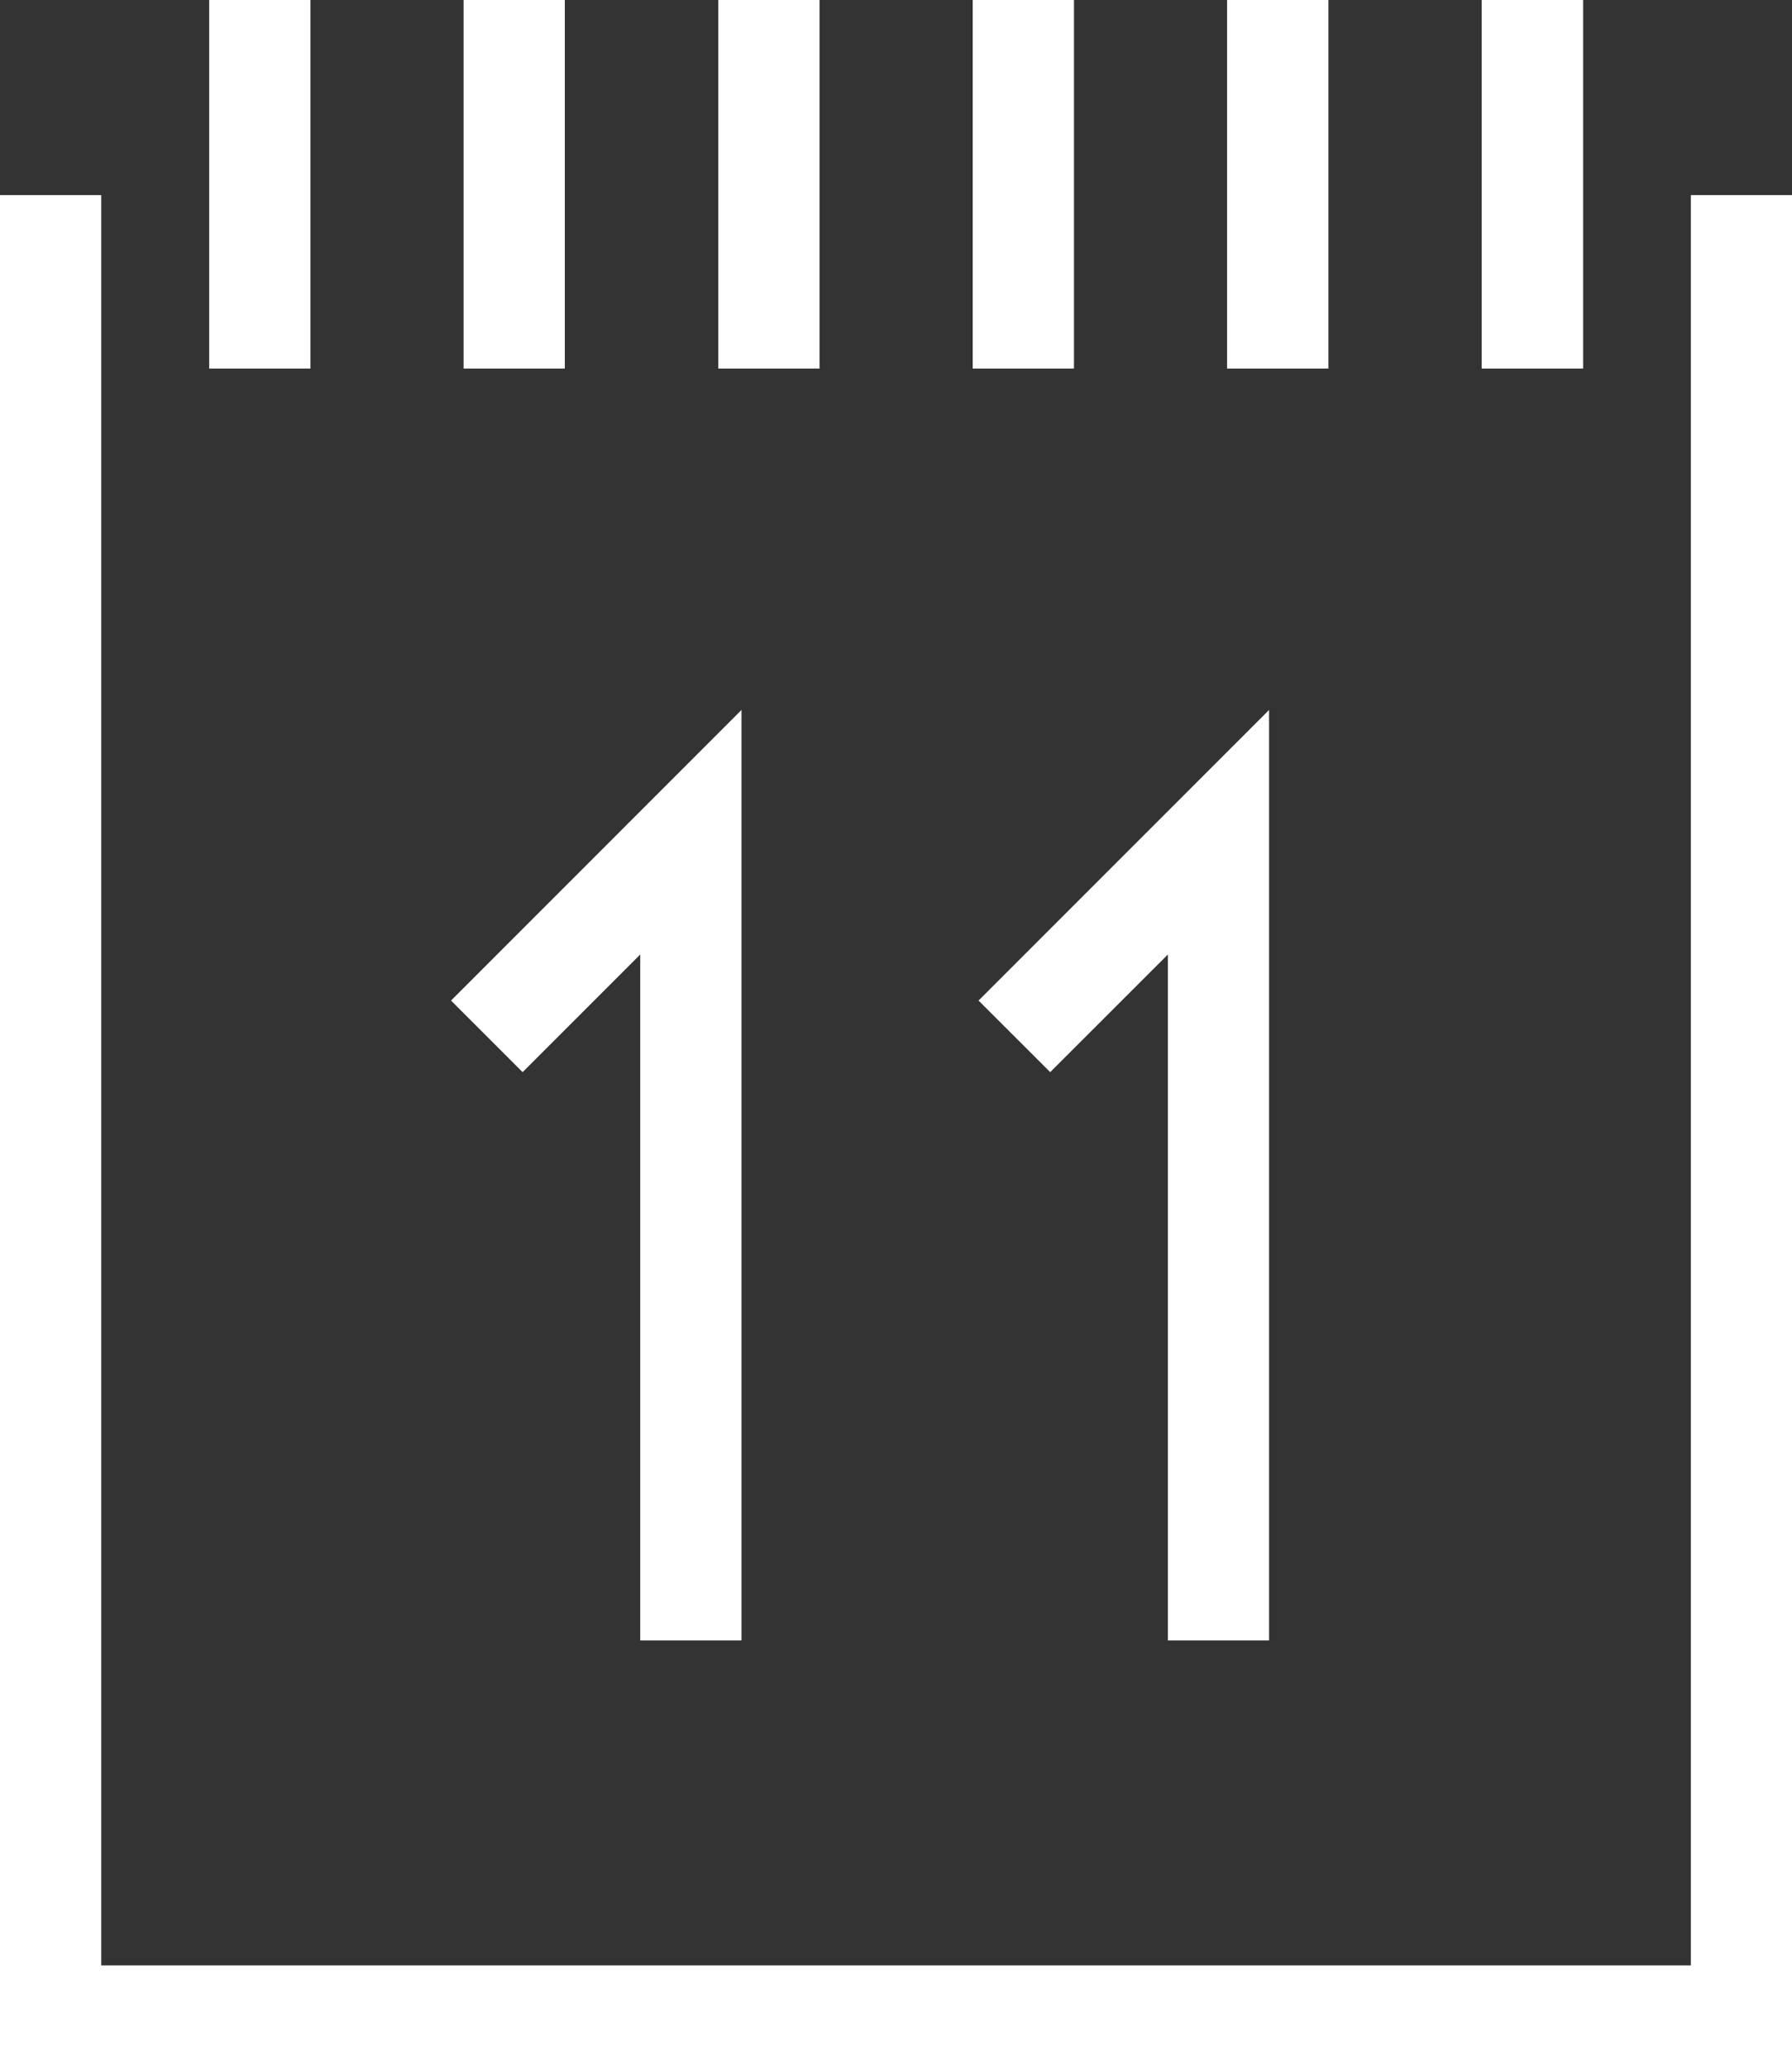 <?xml version="1.0" encoding="utf-8"?>
<!-- Generator: Adobe Illustrator 16.0.0, SVG Export Plug-In . SVG Version: 6.00 Build 0)  -->
<!DOCTYPE svg PUBLIC "-//W3C//DTD SVG 1.1//EN" "http://www.w3.org/Graphics/SVG/1.1/DTD/svg11.dtd">
<svg version="1.1" id="Calque_1" xmlns="http://www.w3.org/2000/svg" xmlns:xlink="http://www.w3.org/1999/xlink" x="0px" y="0px"
	 width="22.459px" height="25.901px" viewBox="0 0 22.459 25.901" enable-background="new 0 0 22.459 25.901" xml:space="preserve">
<rect x="0" y="0" width="22.459" height="25.901" fill="#333333" stroke="none"/>
<path fill="#FFFFFF" d="M6.55,13.434h0.004H6.55z M5.653,12.537l0.897,0.897l1.474-1.474v8.595h1.269V8.896L5.653,12.537z
	 M12.264,12.537l0.898,0.897l1.475-1.474v8.595h1.268V8.896L12.264,12.537z M21.191,2.445v22.182H1.269V2.445H0v23.456h22.459V2.445
	H21.191z M2.622,4.618h1.269V0H2.622V4.618z M5.81,4.618h1.269V0H5.81V4.618z M9.002,4.618h1.269V0H9.002V4.618z M12.191,4.618
	h1.269V0h-1.269V4.618z M15.379,4.618h1.27V0h-1.27V4.618z M18.57,4.618h1.271V0H18.57V4.618z"/>
</svg>
